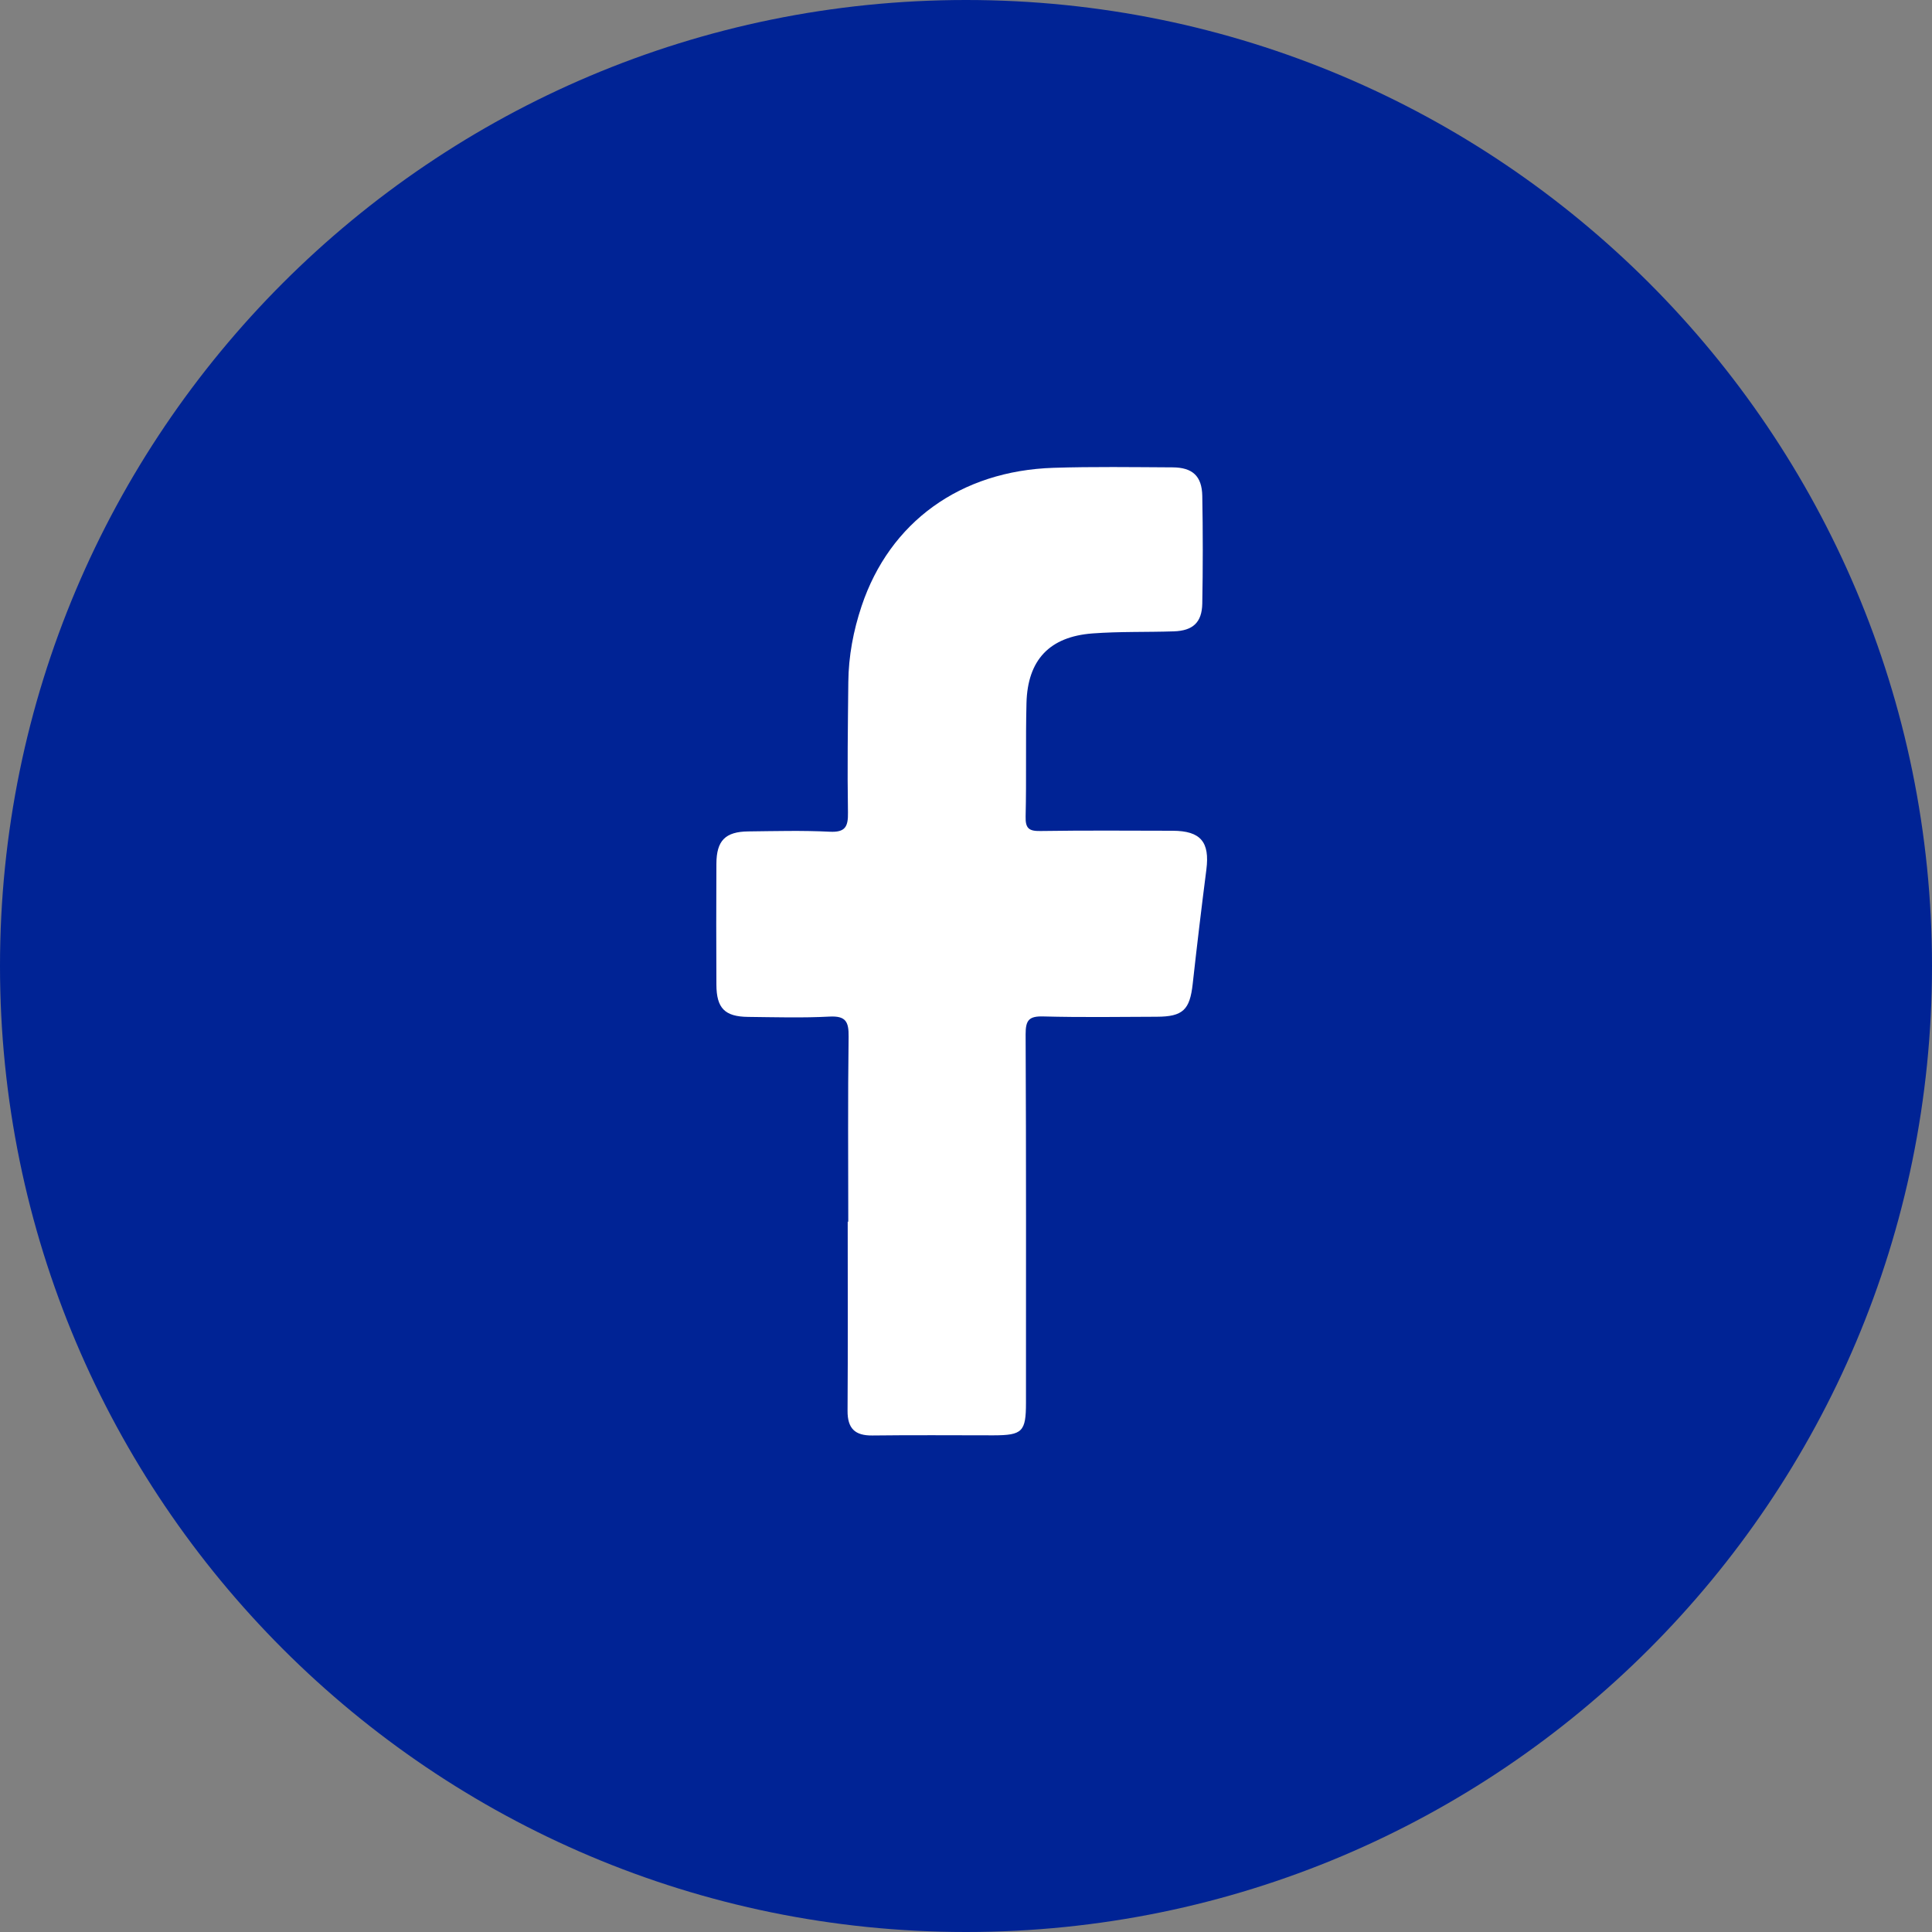 <svg width="383" height="383" viewBox="0 0 383 383" fill="none" xmlns="http://www.w3.org/2000/svg">
<rect x="0" y="0" width="383" height="383" fill="#808080" stroke="none"/>
<g clip-path="url(#clip0_606_12)">
<path d="M191.5 383C297.262 383 383 297.263 383 191.5C383 85.737 297.262 0 191.5 0C85.737 0 0 85.737 0 191.5C0 297.263 85.737 383 191.5 383Z" fill="#002395"/>
<path d="M168.16 242.24C168.16 230 168.06 217.76 168.23 205.52C168.27 202.51 167.66 201.36 164.41 201.53C159.05 201.81 153.67 201.65 148.3 201.59C143.68 201.54 142.04 199.87 142.02 195.21C141.98 187.22 141.98 179.22 142.02 171.23C142.04 166.64 143.78 164.87 148.35 164.82C153.72 164.76 159.1 164.61 164.46 164.88C167.57 165.04 168.15 163.89 168.1 161.07C167.96 152.46 168.08 143.84 168.17 135.22C168.22 130.07 169.17 125.03 170.8 120.16C176.38 103.48 190.39 93.33 208.85 92.74C216.71 92.49 224.58 92.61 232.45 92.65C236.41 92.67 238.27 94.38 238.34 98.31C238.47 105.43 238.47 112.55 238.34 119.66C238.27 123.4 236.47 125.04 232.68 125.16C227.32 125.34 221.93 125.17 216.59 125.57C208.06 126.21 203.71 130.82 203.49 139.37C203.3 146.86 203.5 154.36 203.32 161.85C203.26 164.2 203.95 164.78 206.24 164.74C214.98 164.61 223.72 164.67 232.47 164.69C238.03 164.71 239.85 166.92 239.15 172.39C238.18 179.94 237.28 187.5 236.44 195.06C235.87 200.2 234.5 201.54 229.31 201.56C221.82 201.59 214.32 201.7 206.83 201.5C203.99 201.42 203.31 202.23 203.32 205.03C203.44 229.38 203.39 253.74 203.39 278.09C203.39 283.82 202.68 284.53 196.95 284.54C188.96 284.54 180.96 284.47 172.97 284.57C169.48 284.62 168 283.18 168.02 279.66C168.1 267.17 168.05 254.68 168.05 242.19H168.17L168.16 242.24Z" fill="white"/>
</g>
<defs>
<clipPath id="clip0_606_12">
<rect width="383" height="383" fill="white"/>
</clipPath>
</defs>
</svg>
